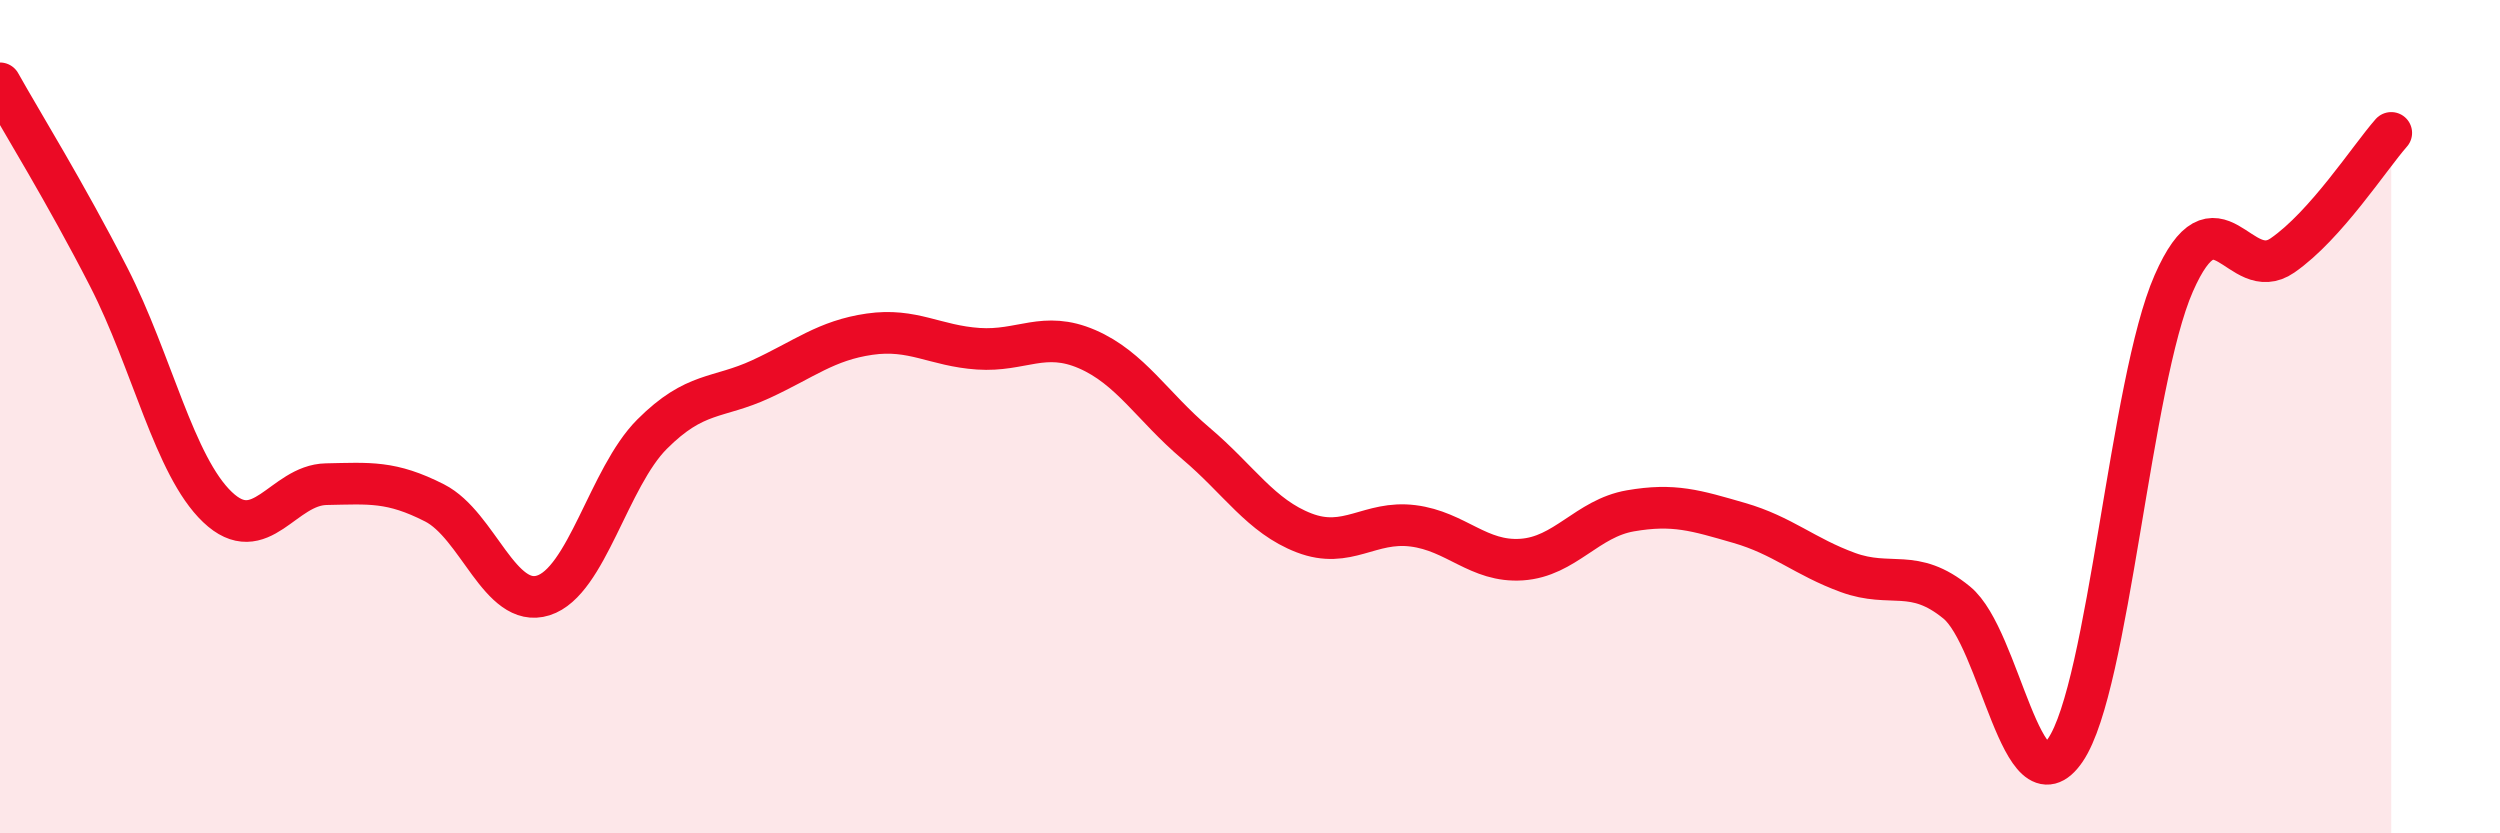 
    <svg width="60" height="20" viewBox="0 0 60 20" xmlns="http://www.w3.org/2000/svg">
      <path
        d="M 0,2 C 0.52,2.93 1.57,4.62 2.61,6.65 C 3.65,8.68 4.18,11.18 5.22,12.17 C 6.26,13.16 6.79,11.64 7.83,11.62 C 8.87,11.6 9.39,11.54 10.43,12.07 C 11.47,12.6 12,14.62 13.04,14.29 C 14.08,13.96 14.61,11.46 15.65,10.42 C 16.69,9.38 17.22,9.58 18.26,9.1 C 19.3,8.62 19.83,8.17 20.87,8.02 C 21.91,7.87 22.44,8.3 23.48,8.37 C 24.52,8.44 25.05,7.93 26.09,8.38 C 27.13,8.83 27.66,9.76 28.7,10.64 C 29.74,11.52 30.26,12.39 31.3,12.79 C 32.34,13.19 32.87,12.49 33.91,12.62 C 34.95,12.75 35.48,13.5 36.52,13.43 C 37.56,13.36 38.09,12.44 39.13,12.26 C 40.17,12.08 40.7,12.25 41.74,12.55 C 42.78,12.85 43.31,13.36 44.35,13.74 C 45.39,14.12 45.92,13.61 46.96,14.46 C 48,15.31 48.53,19.53 49.57,18 C 50.61,16.47 51.13,9.17 52.17,6.8 C 53.21,4.43 53.74,6.85 54.78,6.13 C 55.82,5.41 56.87,3.78 57.39,3.19L57.39 20L0 20Z"
        fill="#EB0A25"
        opacity="0.1"
        stroke-linecap="round"
        stroke-linejoin="round"
      />
      <path
        d="M 0,2 C 0.52,2.93 1.57,4.62 2.61,6.65 C 3.65,8.68 4.18,11.18 5.22,12.17 C 6.26,13.16 6.79,11.64 7.83,11.62 C 8.87,11.6 9.39,11.54 10.43,12.07 C 11.47,12.6 12,14.62 13.04,14.29 C 14.08,13.96 14.61,11.46 15.65,10.42 C 16.69,9.38 17.22,9.58 18.26,9.1 C 19.3,8.62 19.83,8.17 20.87,8.02 C 21.91,7.87 22.44,8.3 23.48,8.37 C 24.52,8.44 25.05,7.93 26.09,8.38 C 27.13,8.83 27.66,9.76 28.7,10.64 C 29.74,11.52 30.26,12.39 31.3,12.79 C 32.34,13.19 32.87,12.49 33.91,12.62 C 34.95,12.75 35.48,13.5 36.52,13.43 C 37.56,13.36 38.09,12.44 39.13,12.26 C 40.17,12.08 40.7,12.25 41.74,12.55 C 42.78,12.85 43.31,13.36 44.35,13.74 C 45.39,14.12 45.92,13.61 46.96,14.46 C 48,15.31 48.53,19.53 49.57,18 C 50.61,16.47 51.13,9.17 52.17,6.8 C 53.21,4.43 53.74,6.85 54.78,6.13 C 55.82,5.41 56.87,3.78 57.39,3.19"
        stroke="#EB0A25"
        stroke-width="1"
        fill="none"
        stroke-linecap="round"
        stroke-linejoin="round"
      />
    </svg>
  